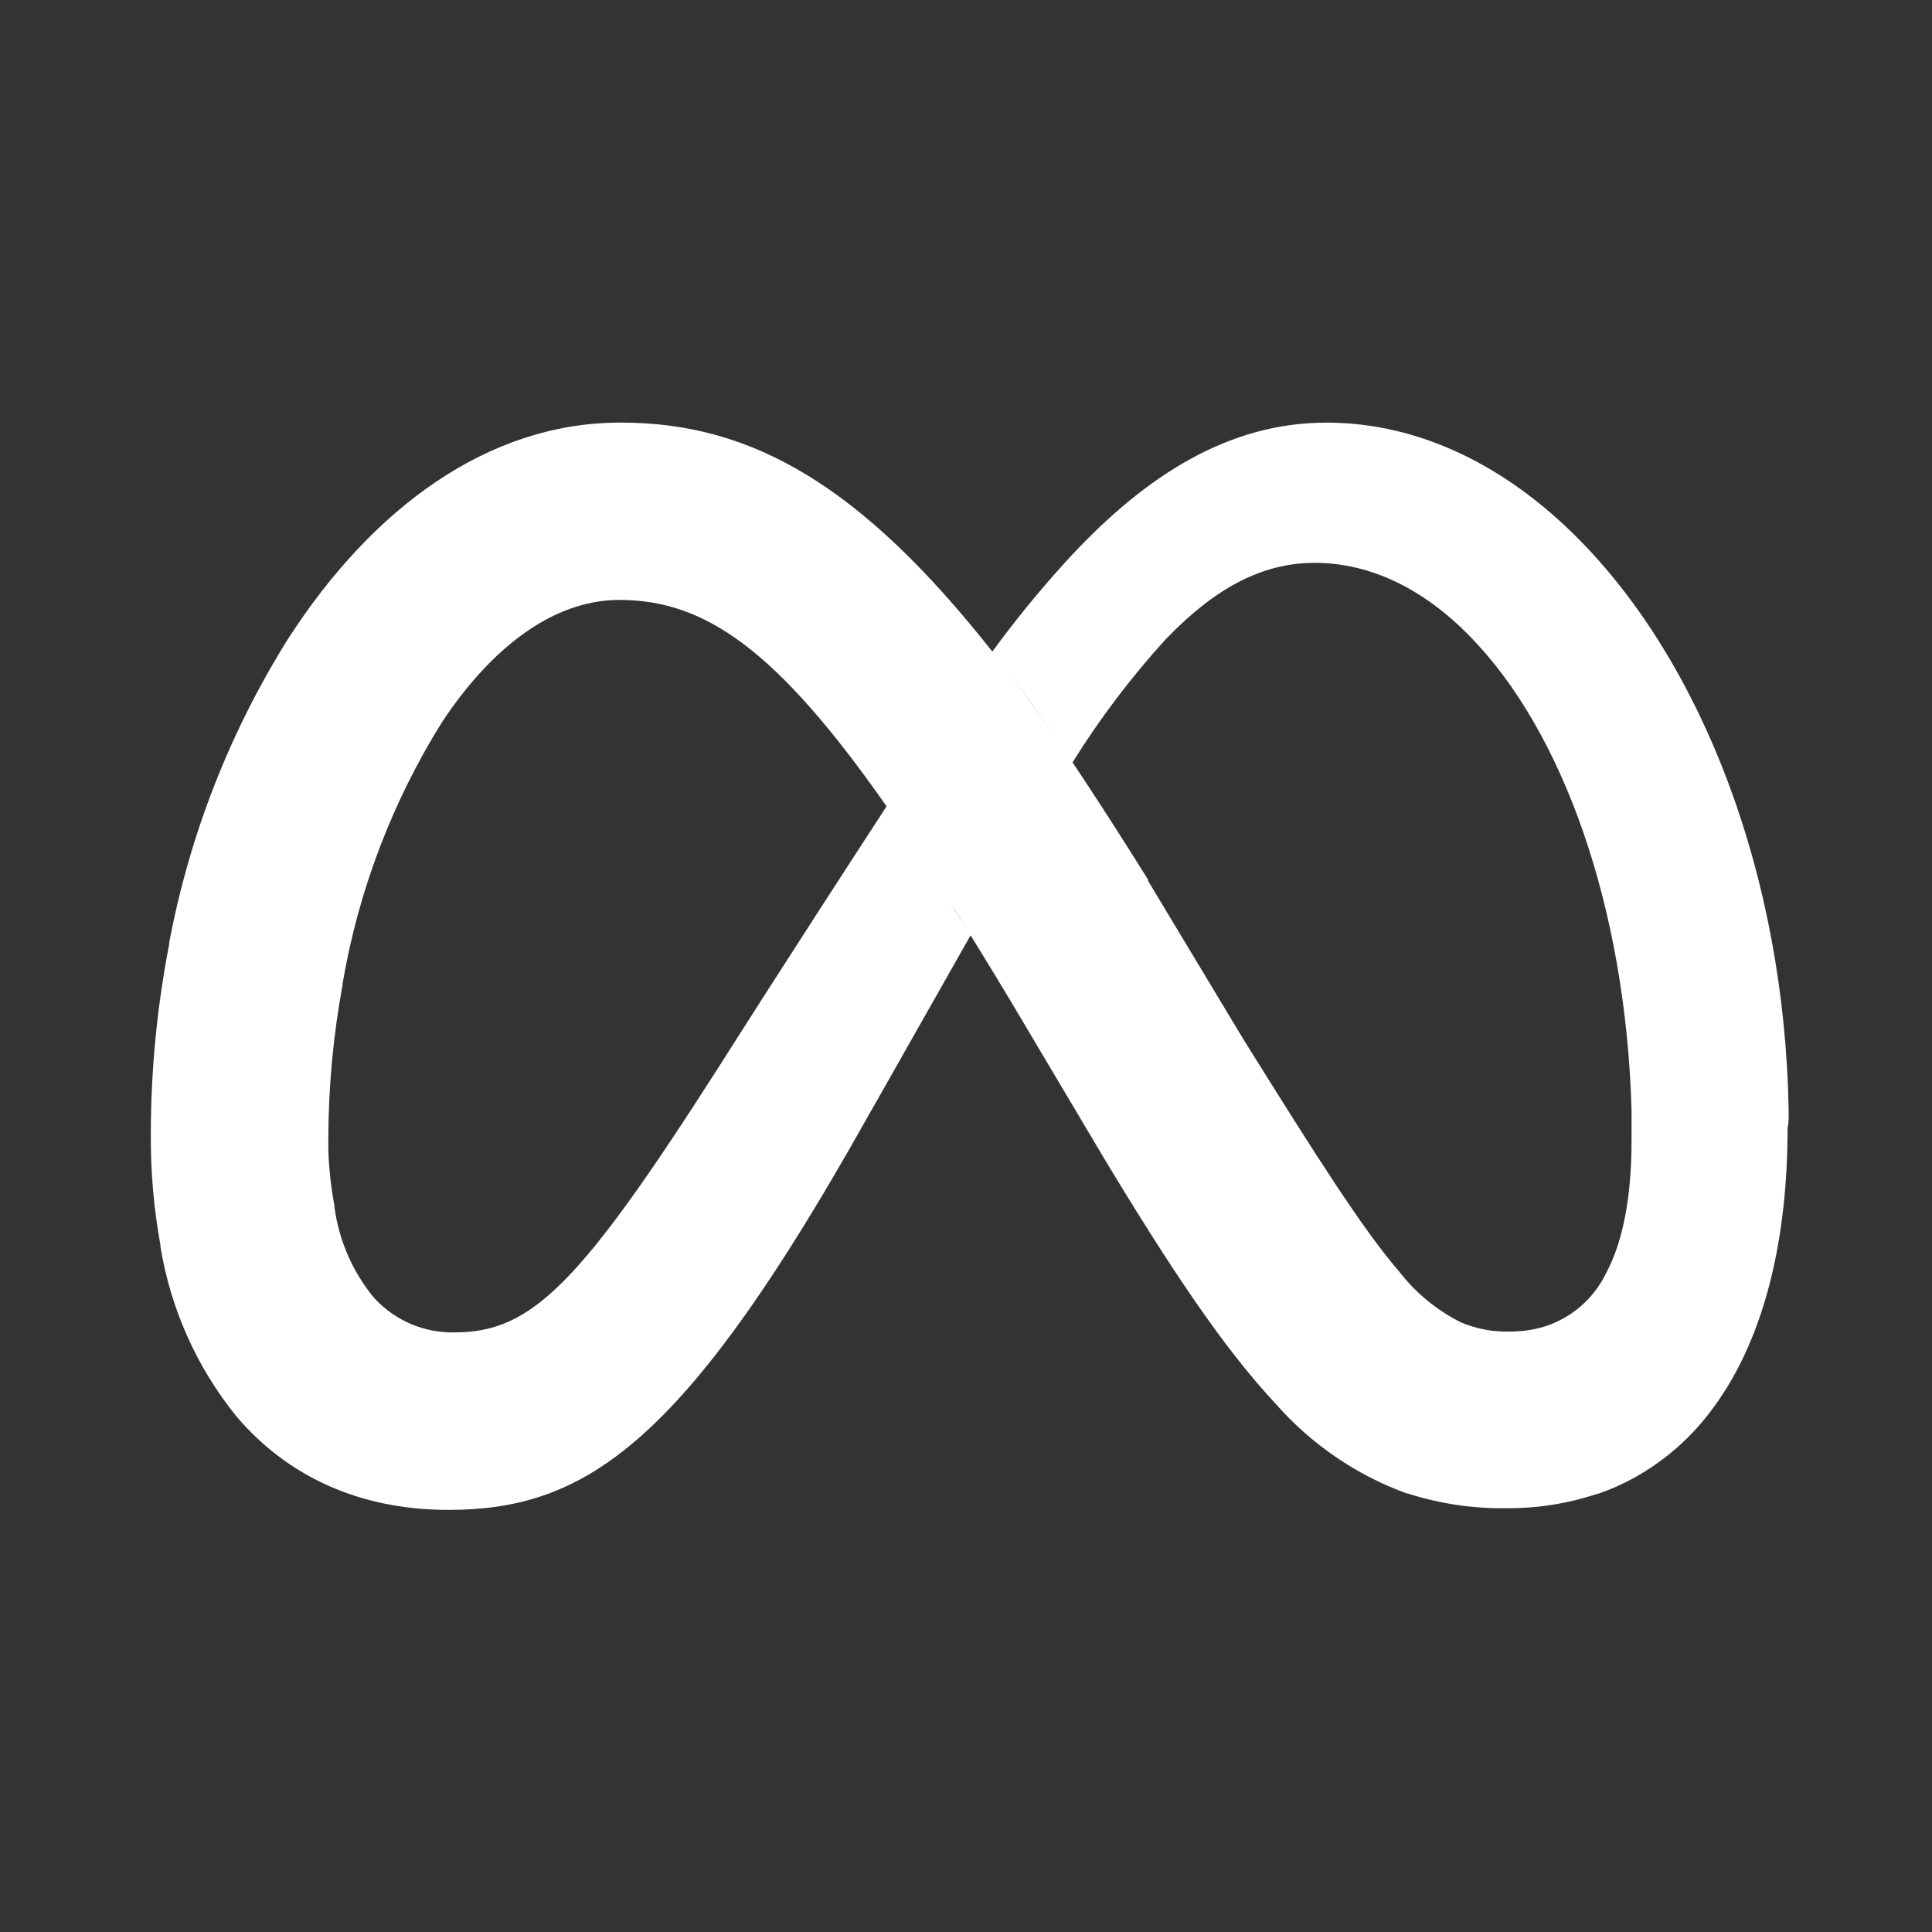 <?xml version="1.0" encoding="UTF-8"?> <svg xmlns="http://www.w3.org/2000/svg" width="64" height="64" viewBox="0 0 64 64" fill="none"><rect x="0" y="0" width="64" height="64" fill="#333333" stroke="none"/> <g clip-path="url(#clip0_14_202)"> <path d="M59.251 36.83V36.778C59.116 28.979 56.385 22.009 52.326 17.889L52.291 17.854C49.883 15.424 47.008 14 43.941 14C40.703 14 37.981 15.748 35.525 18.369L35.49 18.404C34.556 19.415 33.681 20.479 32.868 21.59C33.742 22.678 34.616 23.897 35.529 25.256C36.427 23.813 37.454 22.454 38.597 21.197V21.197L38.627 21.166C40.244 19.484 41.808 18.645 43.547 18.645C45.413 18.645 47.161 19.519 48.677 21.061L48.712 21.1C51.771 24.229 53.859 30.053 54.047 36.782V36.835C54.047 37.149 54.047 37.468 54.047 37.787C54.047 39.623 53.772 41.104 53.213 42.157L53.191 42.2C52.987 42.615 52.701 42.983 52.35 43.284C51.999 43.584 51.591 43.81 51.15 43.948C50.776 44.059 50.387 44.113 49.997 44.11C49.447 44.123 48.9 44.019 48.393 43.804C47.613 43.413 46.928 42.855 46.388 42.17L46.357 42.131C45.151 40.737 43.608 38.307 41.184 34.419L38.029 29.175V29.136C37.155 27.735 36.326 26.447 35.542 25.273C34.625 23.91 33.742 22.695 32.89 21.607C28.547 16.097 24.92 14 20.59 14H20.538C16.168 14 12.345 16.831 9.566 21.127L9.54 21.166C7.615 24.242 6.281 27.65 5.607 31.216V31.216V31.264C5.205 33.33 5 35.429 4.996 37.534V37.582C4.988 38.811 5.095 40.038 5.315 41.248V41.248V41.296C5.651 43.357 6.518 45.295 7.831 46.919V46.919L7.866 46.959C9.544 48.912 11.917 50.017 14.857 50.017C19.297 50.017 22.487 47.929 28.158 38.028C28.158 38.028 30.526 33.859 32.152 30.984C32.724 31.906 33.323 32.894 33.952 33.955L34.345 34.62L34.371 34.663L36.604 38.421C38.789 42.043 40.537 44.66 42.241 46.483L42.276 46.522C43.451 47.854 44.941 48.869 46.61 49.476V49.476H46.641C47.691 49.813 48.789 49.977 49.892 49.961C50.913 49.97 51.929 49.811 52.898 49.489V49.489H52.924C53.138 49.41 53.361 49.331 53.558 49.24L53.75 49.148L53.864 49.096C55.038 48.503 56.049 47.631 56.809 46.557L56.953 46.356L57.049 46.207C57.061 46.194 57.071 46.179 57.08 46.164C58.482 44.005 59.216 41.003 59.216 37.364C59.256 37.202 59.256 37.014 59.251 36.83ZM30.657 28.629C30.456 28.319 30.256 28.022 30.063 27.729C30.256 28.022 30.456 28.319 30.657 28.629ZM29.915 27.51L29.478 26.859L29.915 27.51ZM23.824 35.323C19.223 42.524 17.623 44.136 15.072 44.136C14.578 44.149 14.087 44.057 13.631 43.867C13.176 43.676 12.766 43.391 12.428 43.031V43.031C12.415 43.02 12.404 43.008 12.393 42.996C11.687 42.141 11.233 41.106 11.082 40.007V40.007V39.959C10.967 39.35 10.898 38.734 10.877 38.115V38.067C10.877 37.945 10.877 37.818 10.877 37.696C10.881 35.994 11.039 34.296 11.349 32.623V32.623V32.579C11.873 29.509 12.99 26.57 14.639 23.927L14.665 23.888C16.286 21.454 18.305 19.899 20.468 19.873H20.516C23.356 19.873 25.733 21.515 29.369 26.711C25.925 31.998 23.824 35.323 23.824 35.323ZM31.501 29.94C31.684 30.231 31.868 30.522 32.051 30.814C31.863 30.517 31.684 30.25 31.501 29.94ZM30.81 28.86L31.3 29.625L30.81 28.86Z" fill="white"></path> </g> <defs> <clipPath id="clip0_14_202"> <rect width="54.256" height="36" fill="white" transform="translate(5 14)"></rect> </clipPath> </defs> </svg> 